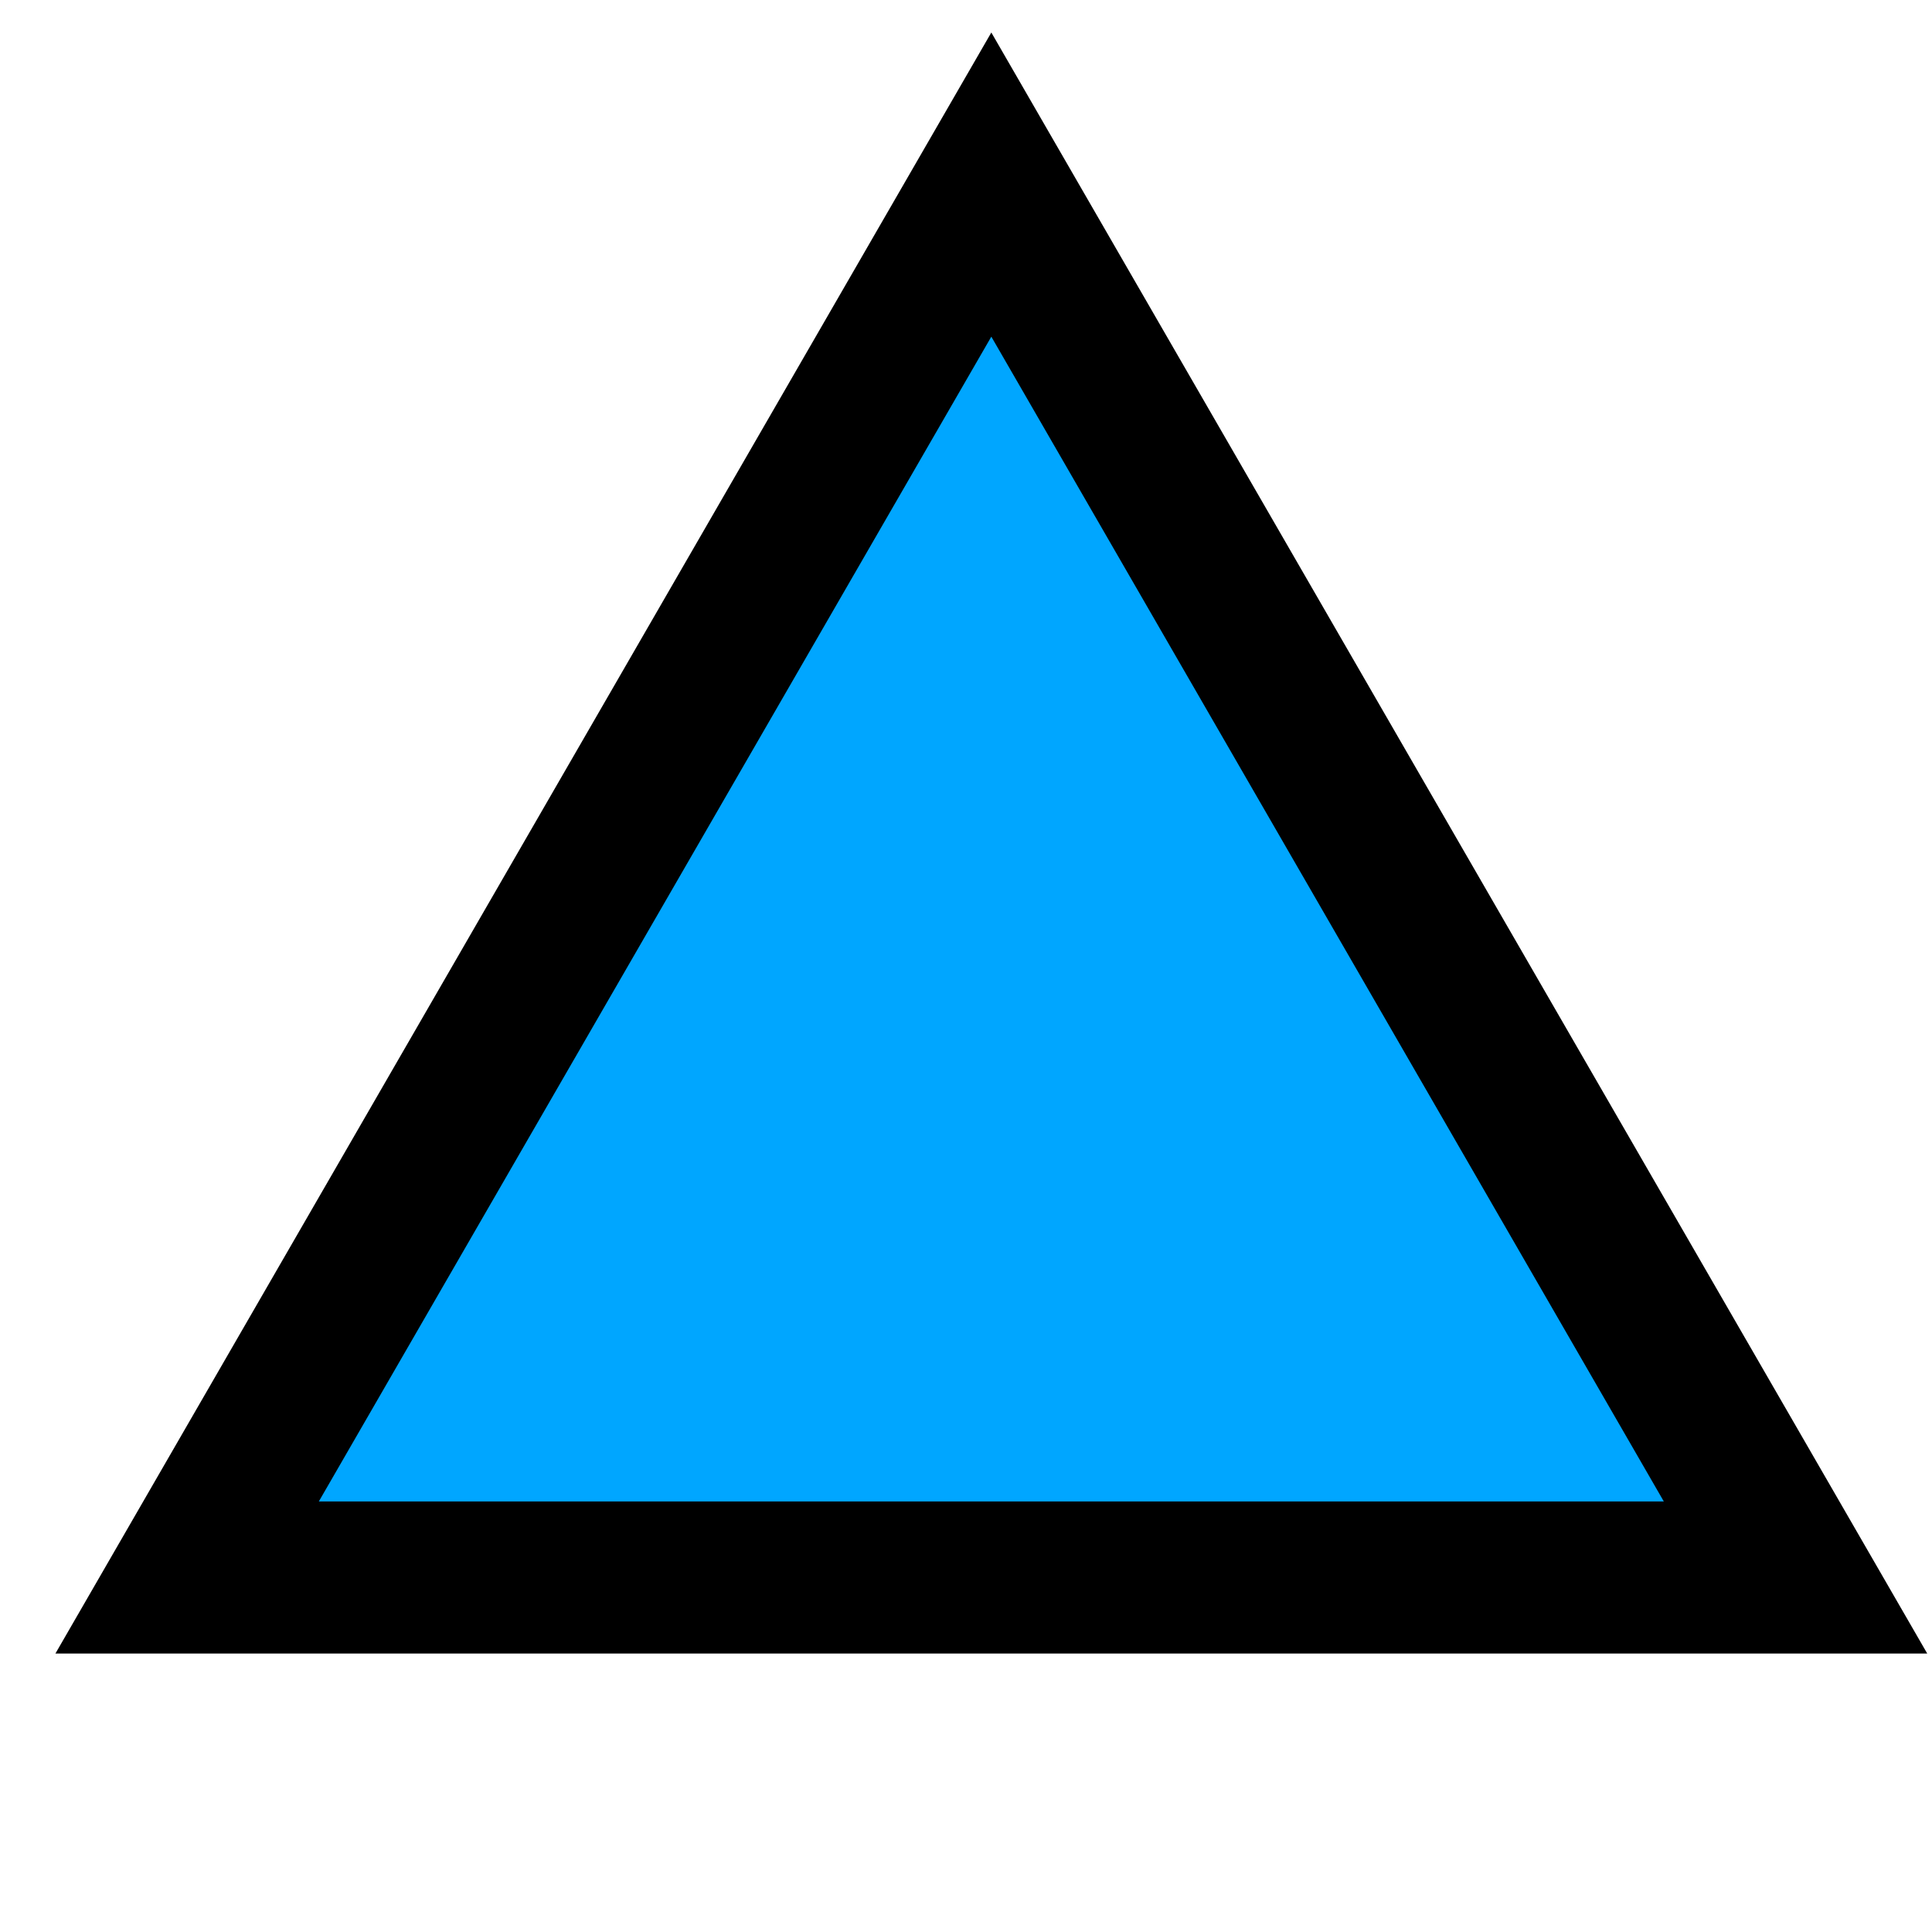 <?xml version="1.0" encoding="UTF-8" standalone="no"?>
<svg
   width="230mm"
   height="230mm"
   viewBox="0 0 230 230"
   version="1.1"
   xmlns="http://www.w3.org/2000/svg"
   xmlns:svg="http://www.w3.org/2000/svg">
   <path
       style="fill:#00a6ff;stroke:#000000;stroke-width:15"
       d="m 133.496,103.028 -79.319,0 -79.319,0 L 14.517,34.336 54.177,-34.357 93.836,34.336 Z"
       transform="matrix(1.207,0,0,1.207,52.623,63.442)" />
</svg>
